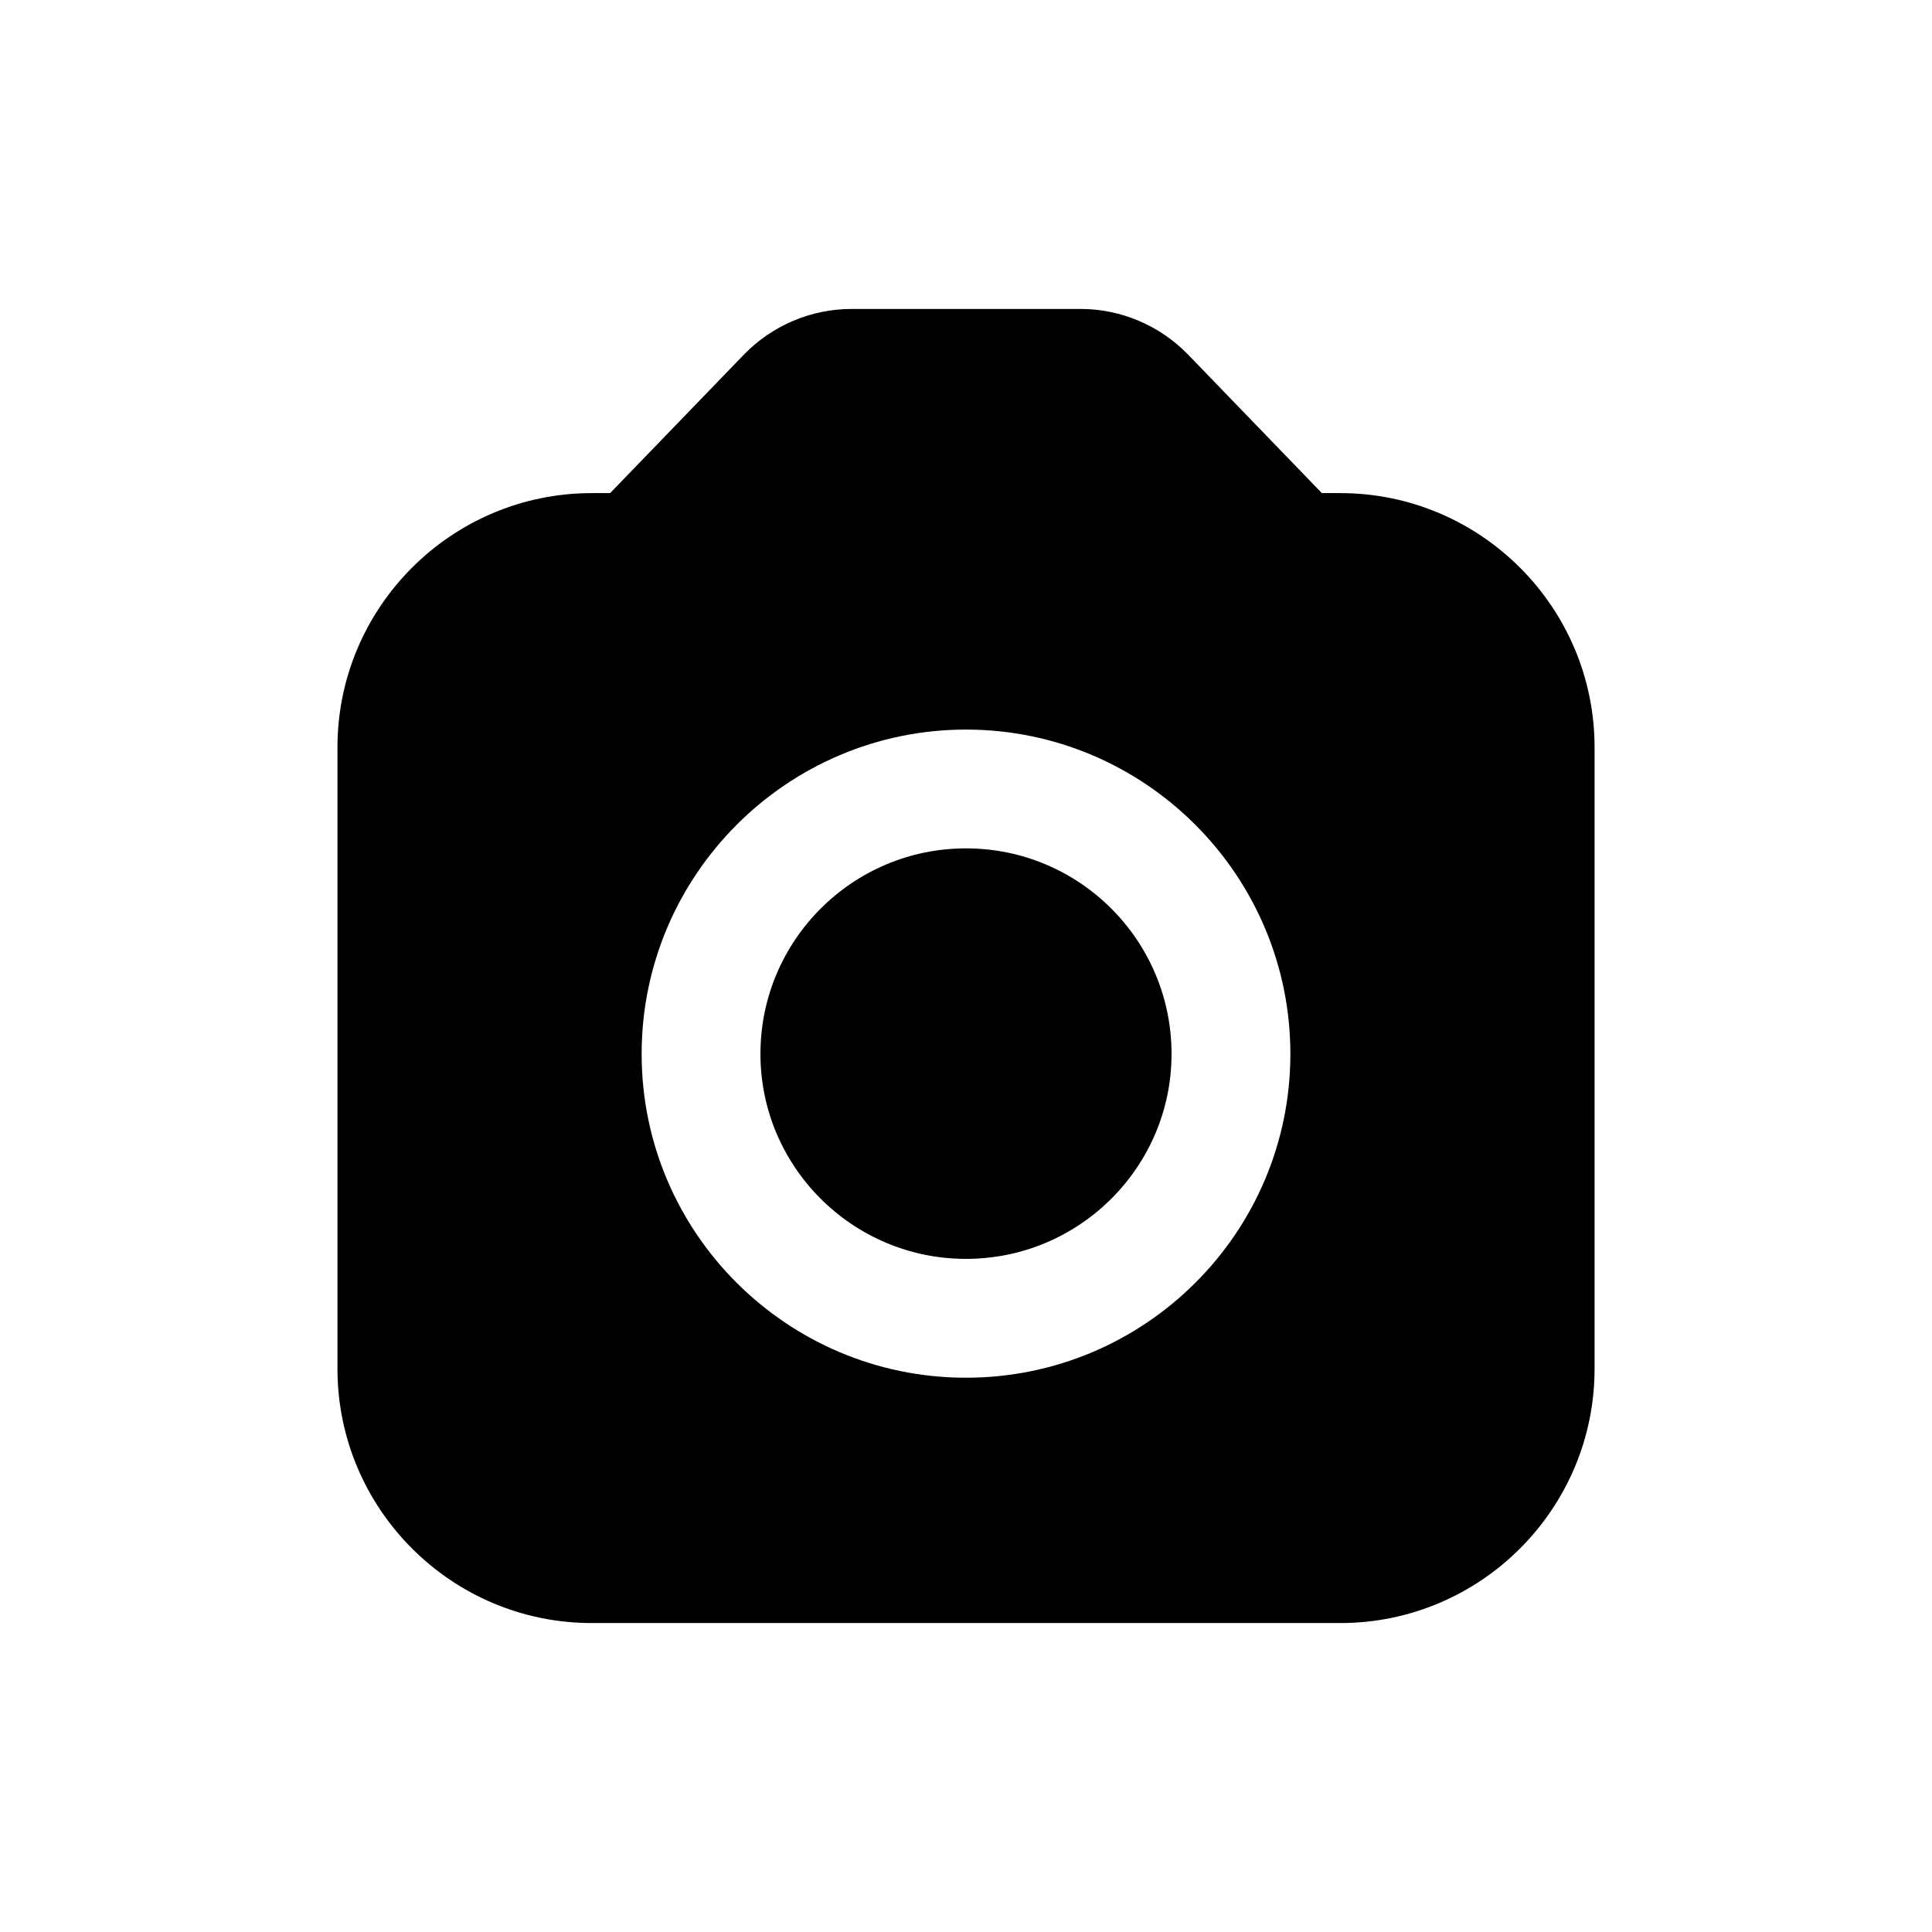 <?xml version="1.0" encoding="UTF-8"?>
<!-- Uploaded to: ICON Repo, www.iconrepo.com, Generator: ICON Repo Mixer Tools -->
<svg fill="#000000" width="800px" height="800px" version="1.1" viewBox="144 144 512 512" xmlns="http://www.w3.org/2000/svg">
 <g>
  <path d="m454.47 423.3c0 29.914-24.402 54.316-54.473 54.316s-54.473-24.402-54.473-54.316c0-30.07 24.402-54.473 54.473-54.473 30.07-0.004 54.473 24.402 54.473 54.473z"/>
  <path d="m499.19 274.68h-4.879l-35.586-36.84c-7.398-7.559-17.633-11.965-28.34-11.965h-60.773c-10.707 0-20.941 4.41-28.34 11.965l-35.582 36.84h-4.875c-37.156 0-67.383 30.23-67.383 67.383v164.68c0 37.156 30.23 67.383 67.383 67.383h198.38c37.156 0 67.383-30.23 67.383-67.383v-164.68c0-37.152-30.227-67.383-67.383-67.383zm-99.188 234.43c-47.391 0-85.961-38.414-85.961-85.805s38.574-85.961 85.961-85.961c47.391 0 85.961 38.574 85.961 85.961s-38.574 85.805-85.961 85.805z"/>
 </g>
</svg>
